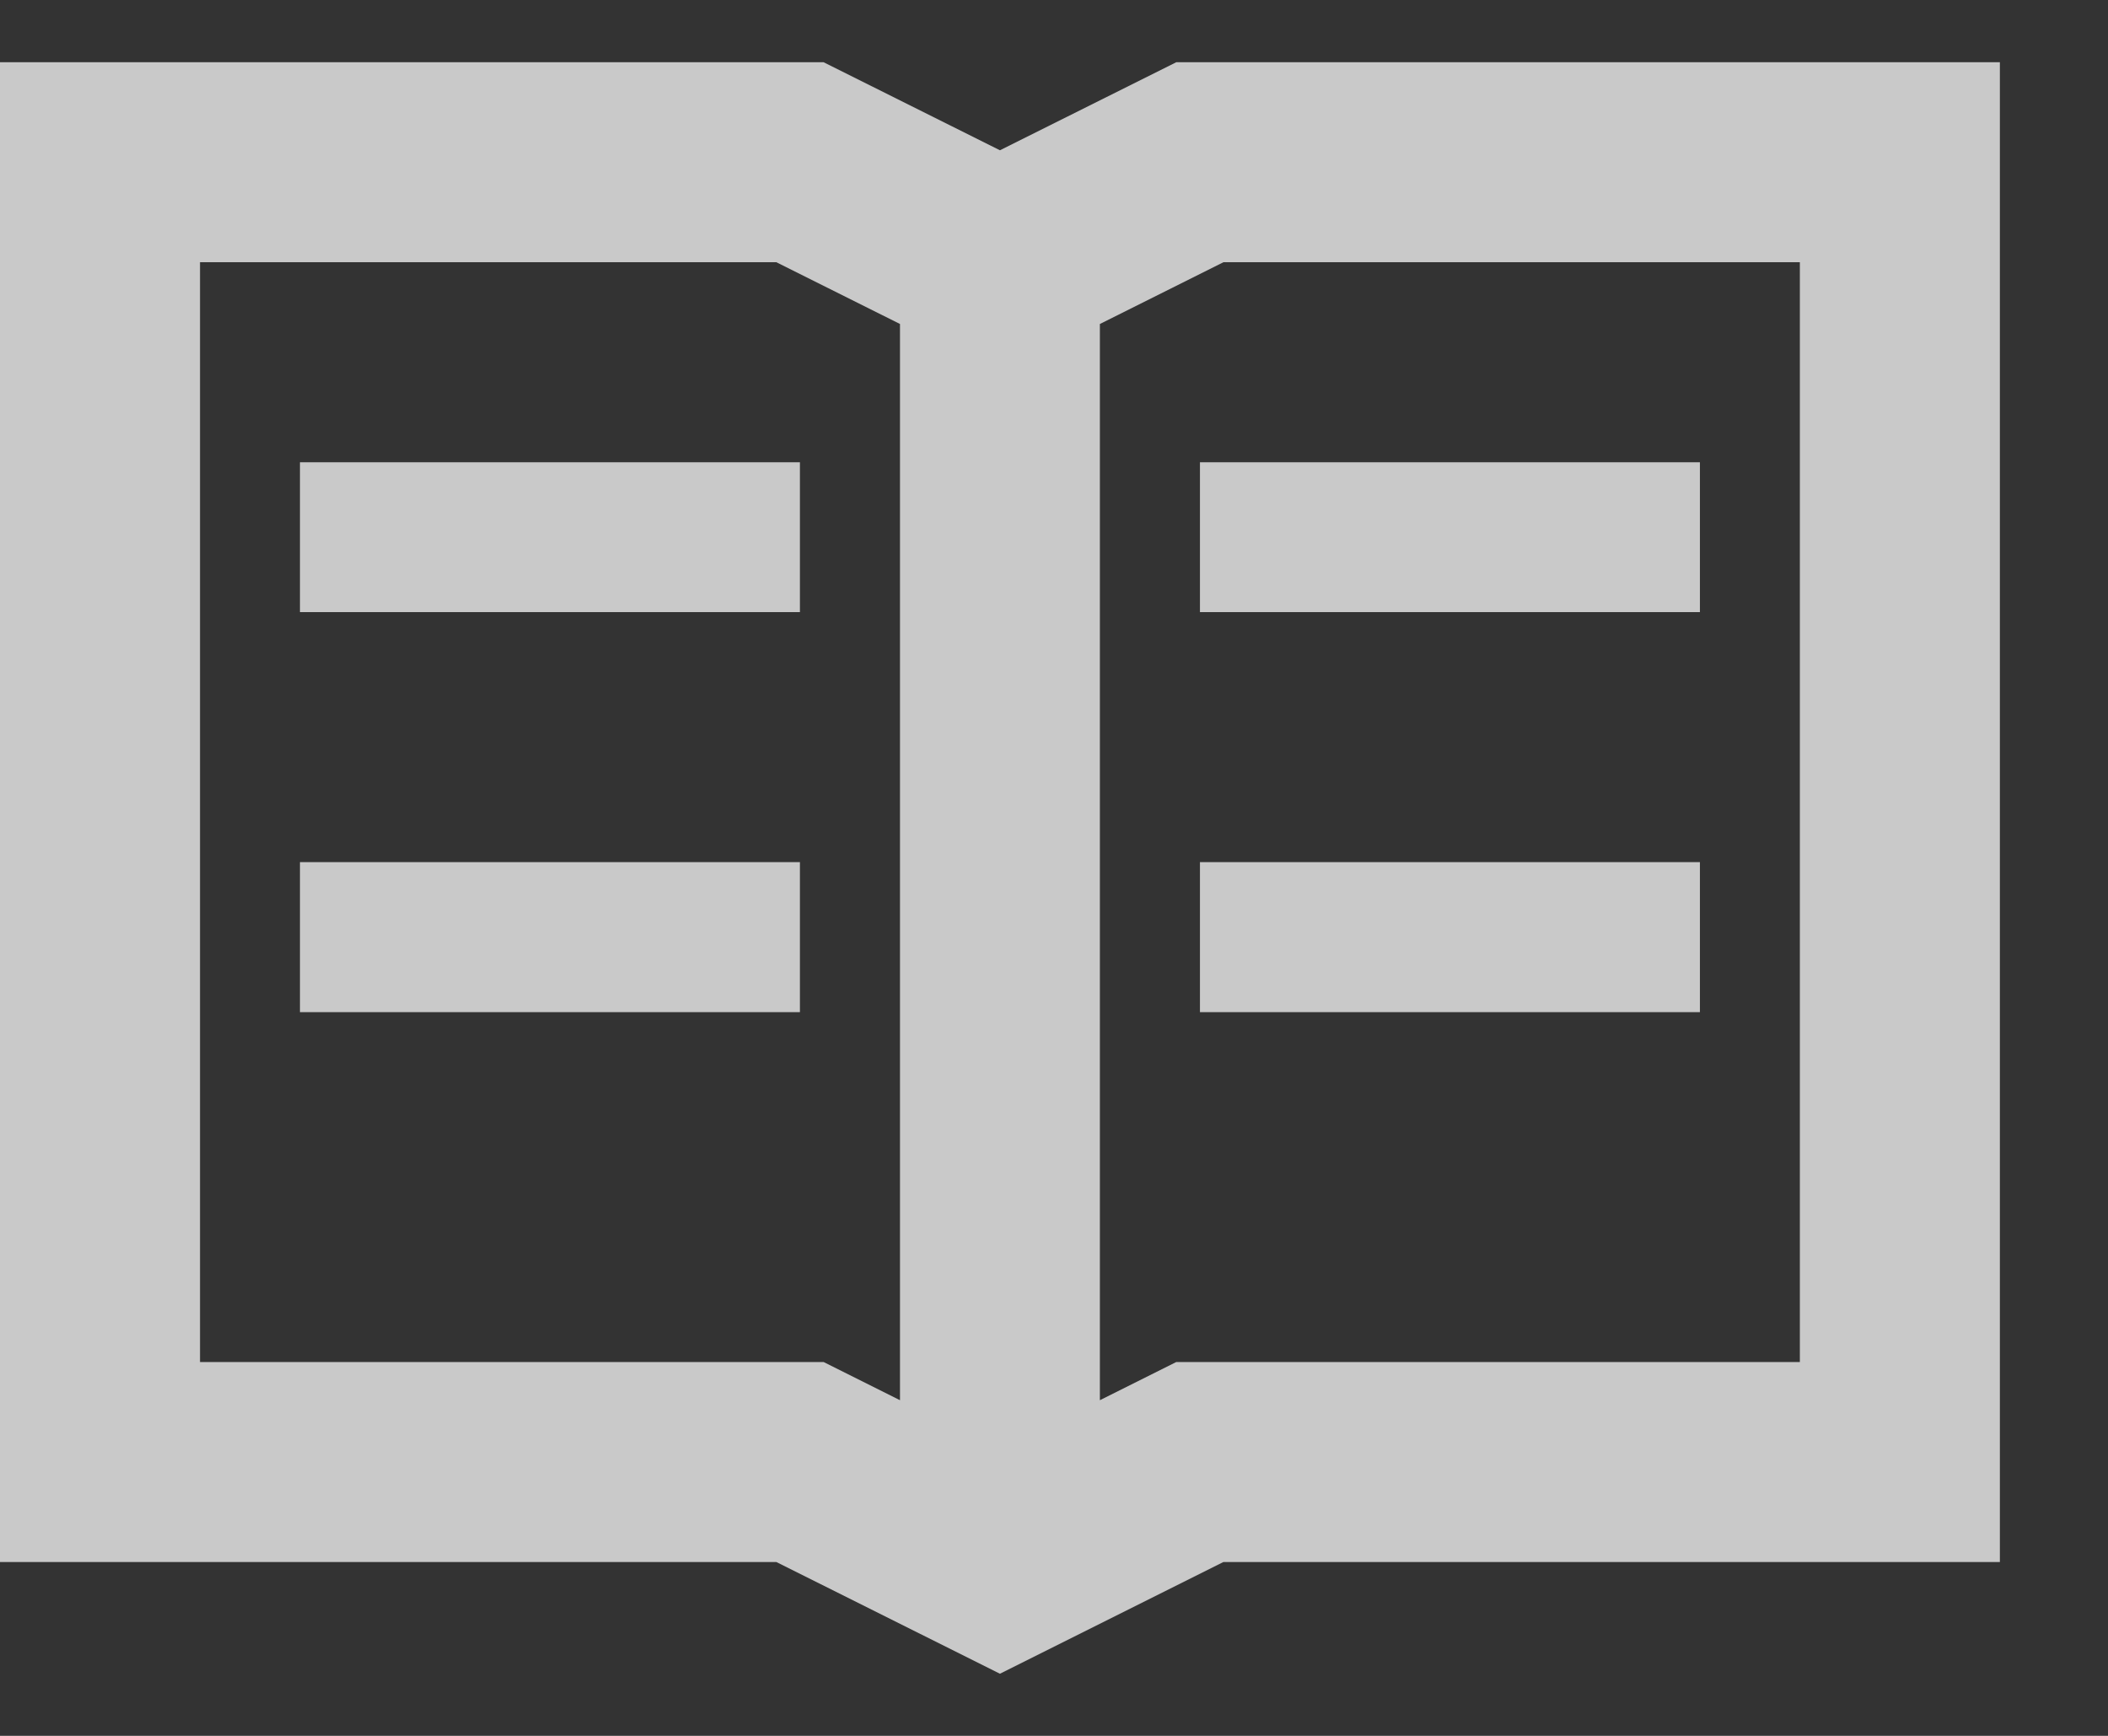 <svg width="17" height="14" viewBox="0 0 17 14" fill="none" xmlns="http://www.w3.org/2000/svg">
<rect x="0" y="0" width="17" height="14" fill="#333333" stroke="none"/>
<path id="Vector" fill-rule="evenodd" clip-rule="evenodd" d="M6.642 0.502L8.064 1.212L9.486 0.502H16.128V12.598H9.866L8.064 13.499L6.261 12.598H0V0.502H6.642ZM6.261 2.115H1.613V10.985H6.642L7.258 11.293V2.613L6.261 2.115ZM14.515 2.115H9.866L8.87 2.613V11.293L9.486 10.985H14.515V2.115ZM13.709 6.953V8.163H9.677V6.953H13.709ZM6.451 6.953V8.163H2.419V6.953H6.451ZM13.709 3.728V4.937H9.677V3.728H13.709ZM6.451 3.728V4.937H2.419V3.728H6.451Z" fill="#EFEFEF" fill-opacity="0.8"/>
</svg>
